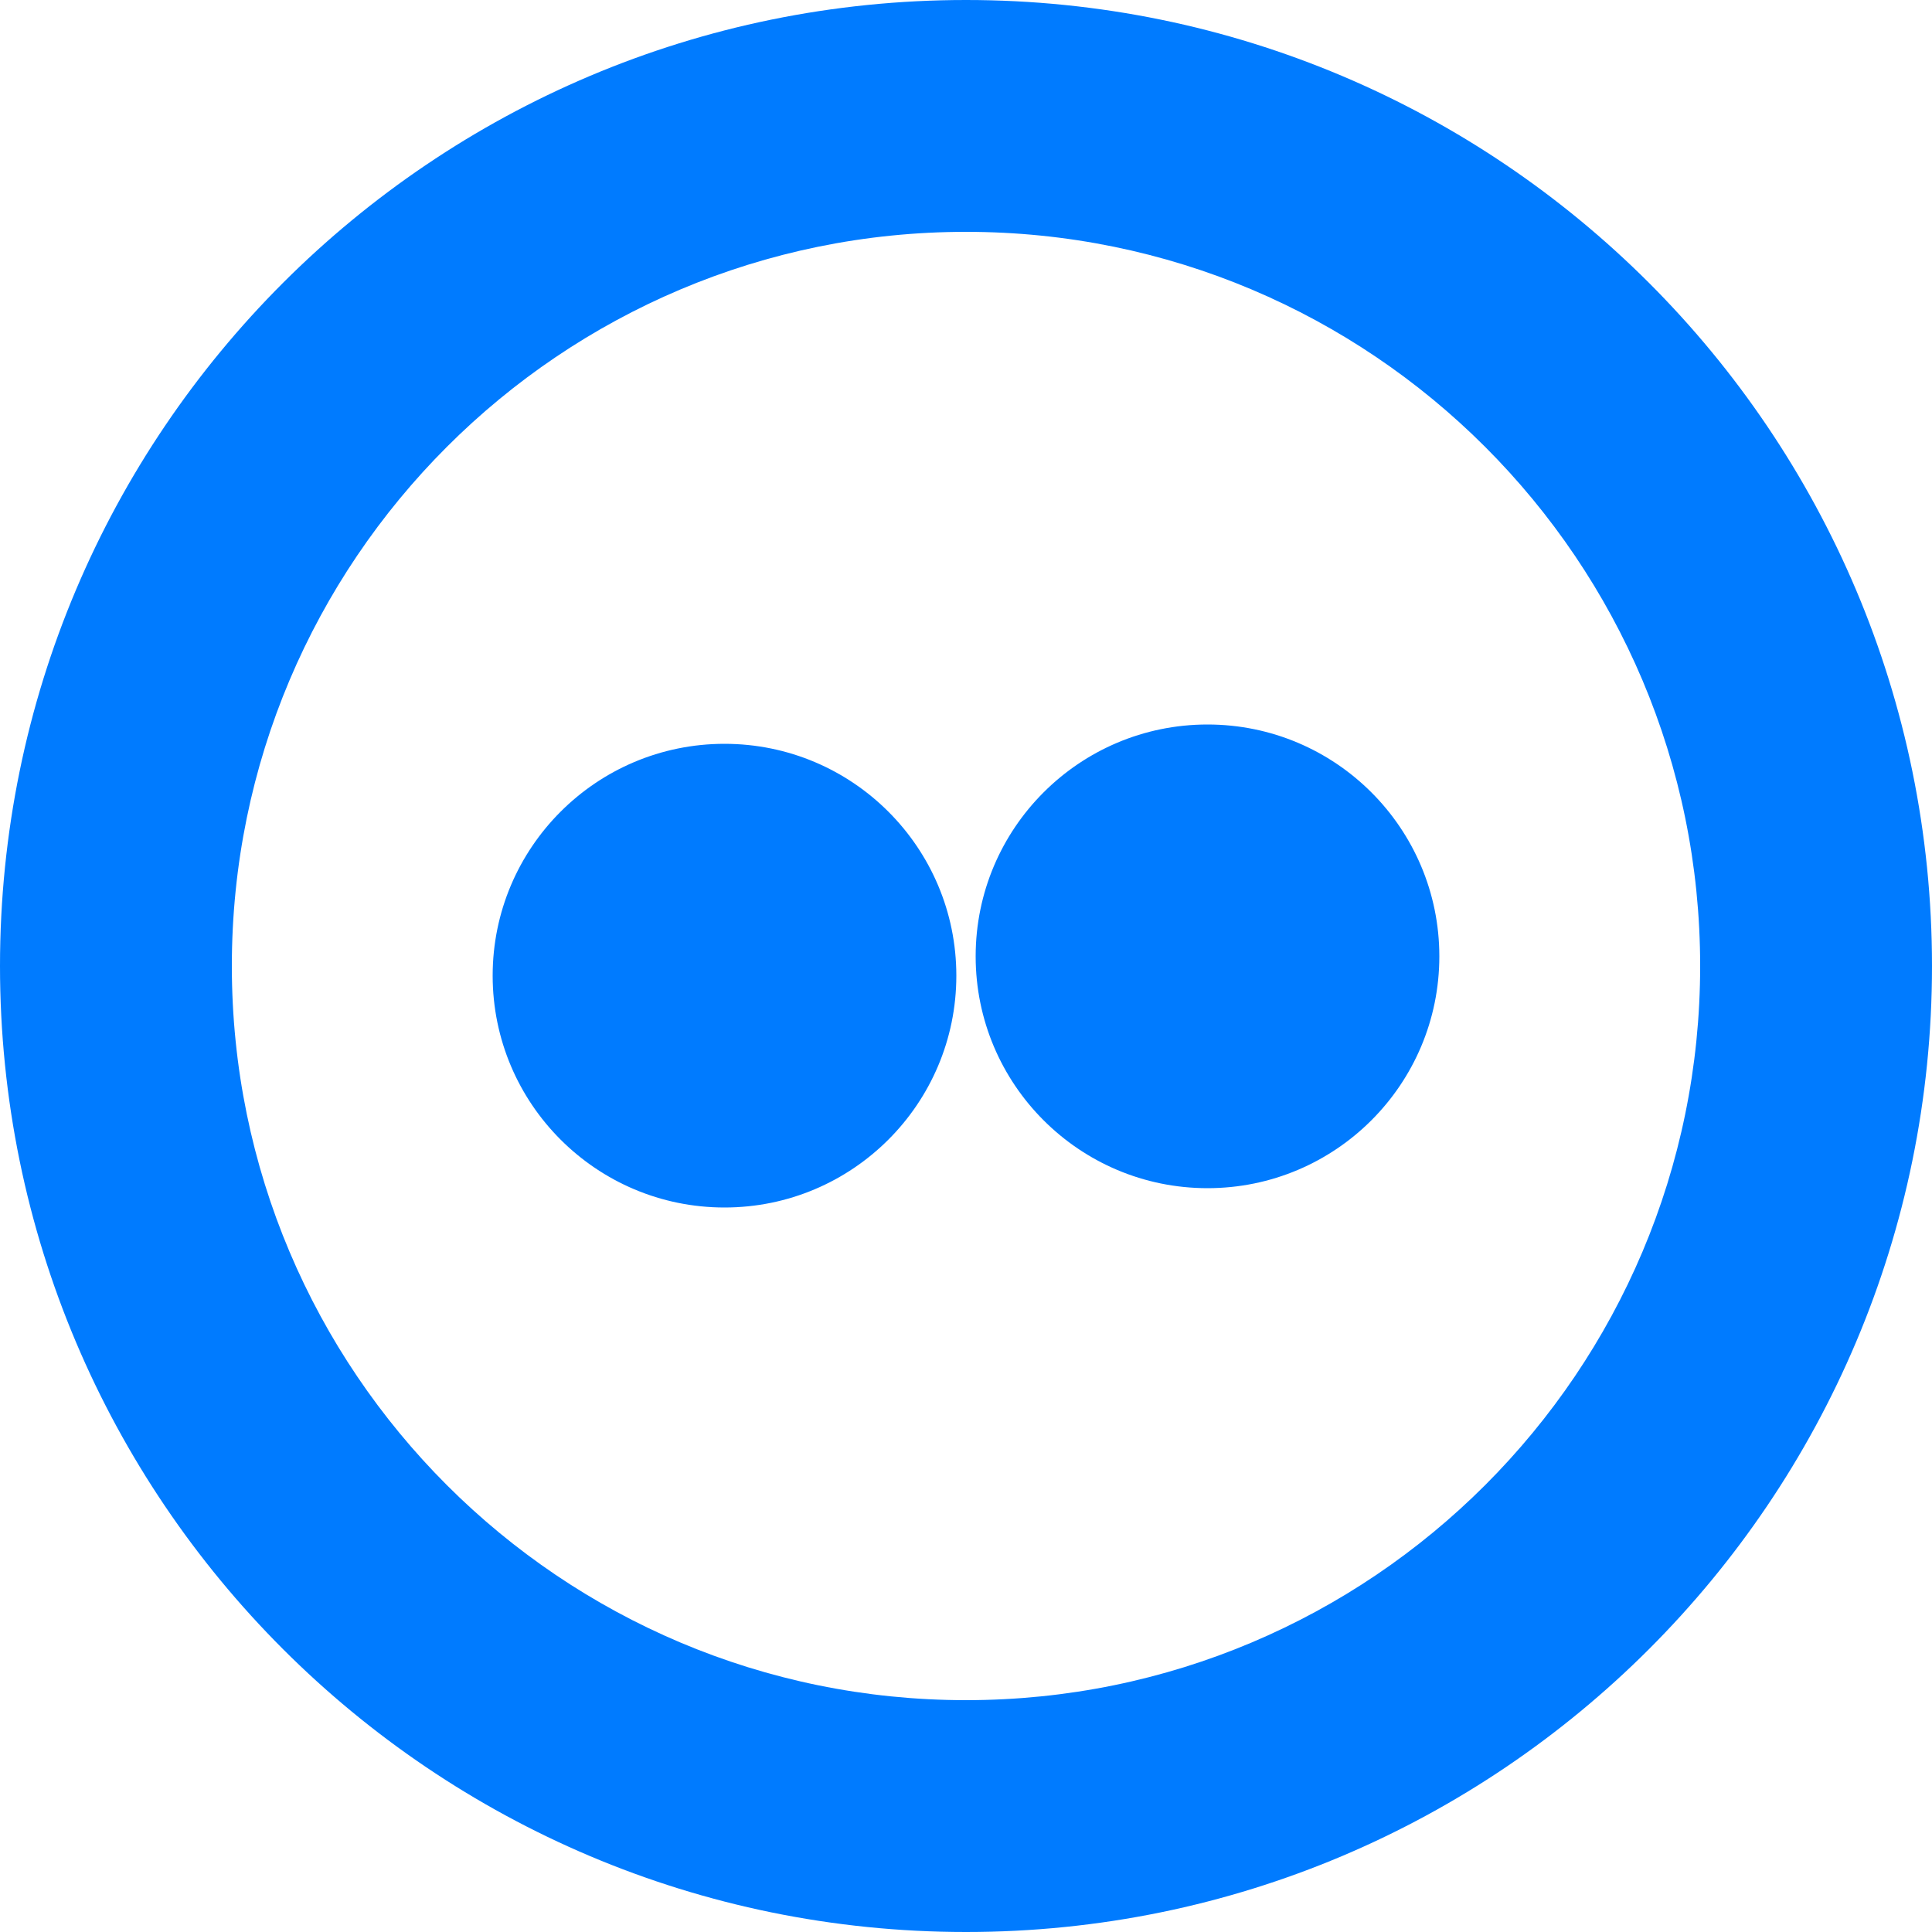 <svg width="100" height="100" viewBox="0 0 100 100" fill="none" xmlns="http://www.w3.org/2000/svg">
    <path fill-rule="evenodd" clip-rule="evenodd" d="M50 100C77.614 100 100 77.614 100 50C100 22.386 77.614 0 50 0C22.386 0 0 22.386 0 50C0 77.614 22.386 100 50 100ZM50 88C70.987 88 88 70.987 88 50C88 29.013 70.987 12 50 12C29.013 12 12 29.013 12 50C12 70.987 29.013 88 50 88ZM62.5 37.5C69.127 37.5 74.5 42.873 74.5 49.5C74.5 56.127 69.127 61.5 62.5 61.5C55.873 61.5 50.5 56.127 50.5 49.5C50.5 42.873 55.873 37.5 62.5 37.5ZM37.5 62.5C44.127 62.5 49.5 57.127 49.5 50.5C49.5 43.873 44.127 38.5 37.5 38.5C30.873 38.5 25.5 43.873 25.5 50.5C25.5 57.127 30.873 62.5 37.5 62.5Z" fill="#007BFF"/>
</svg>